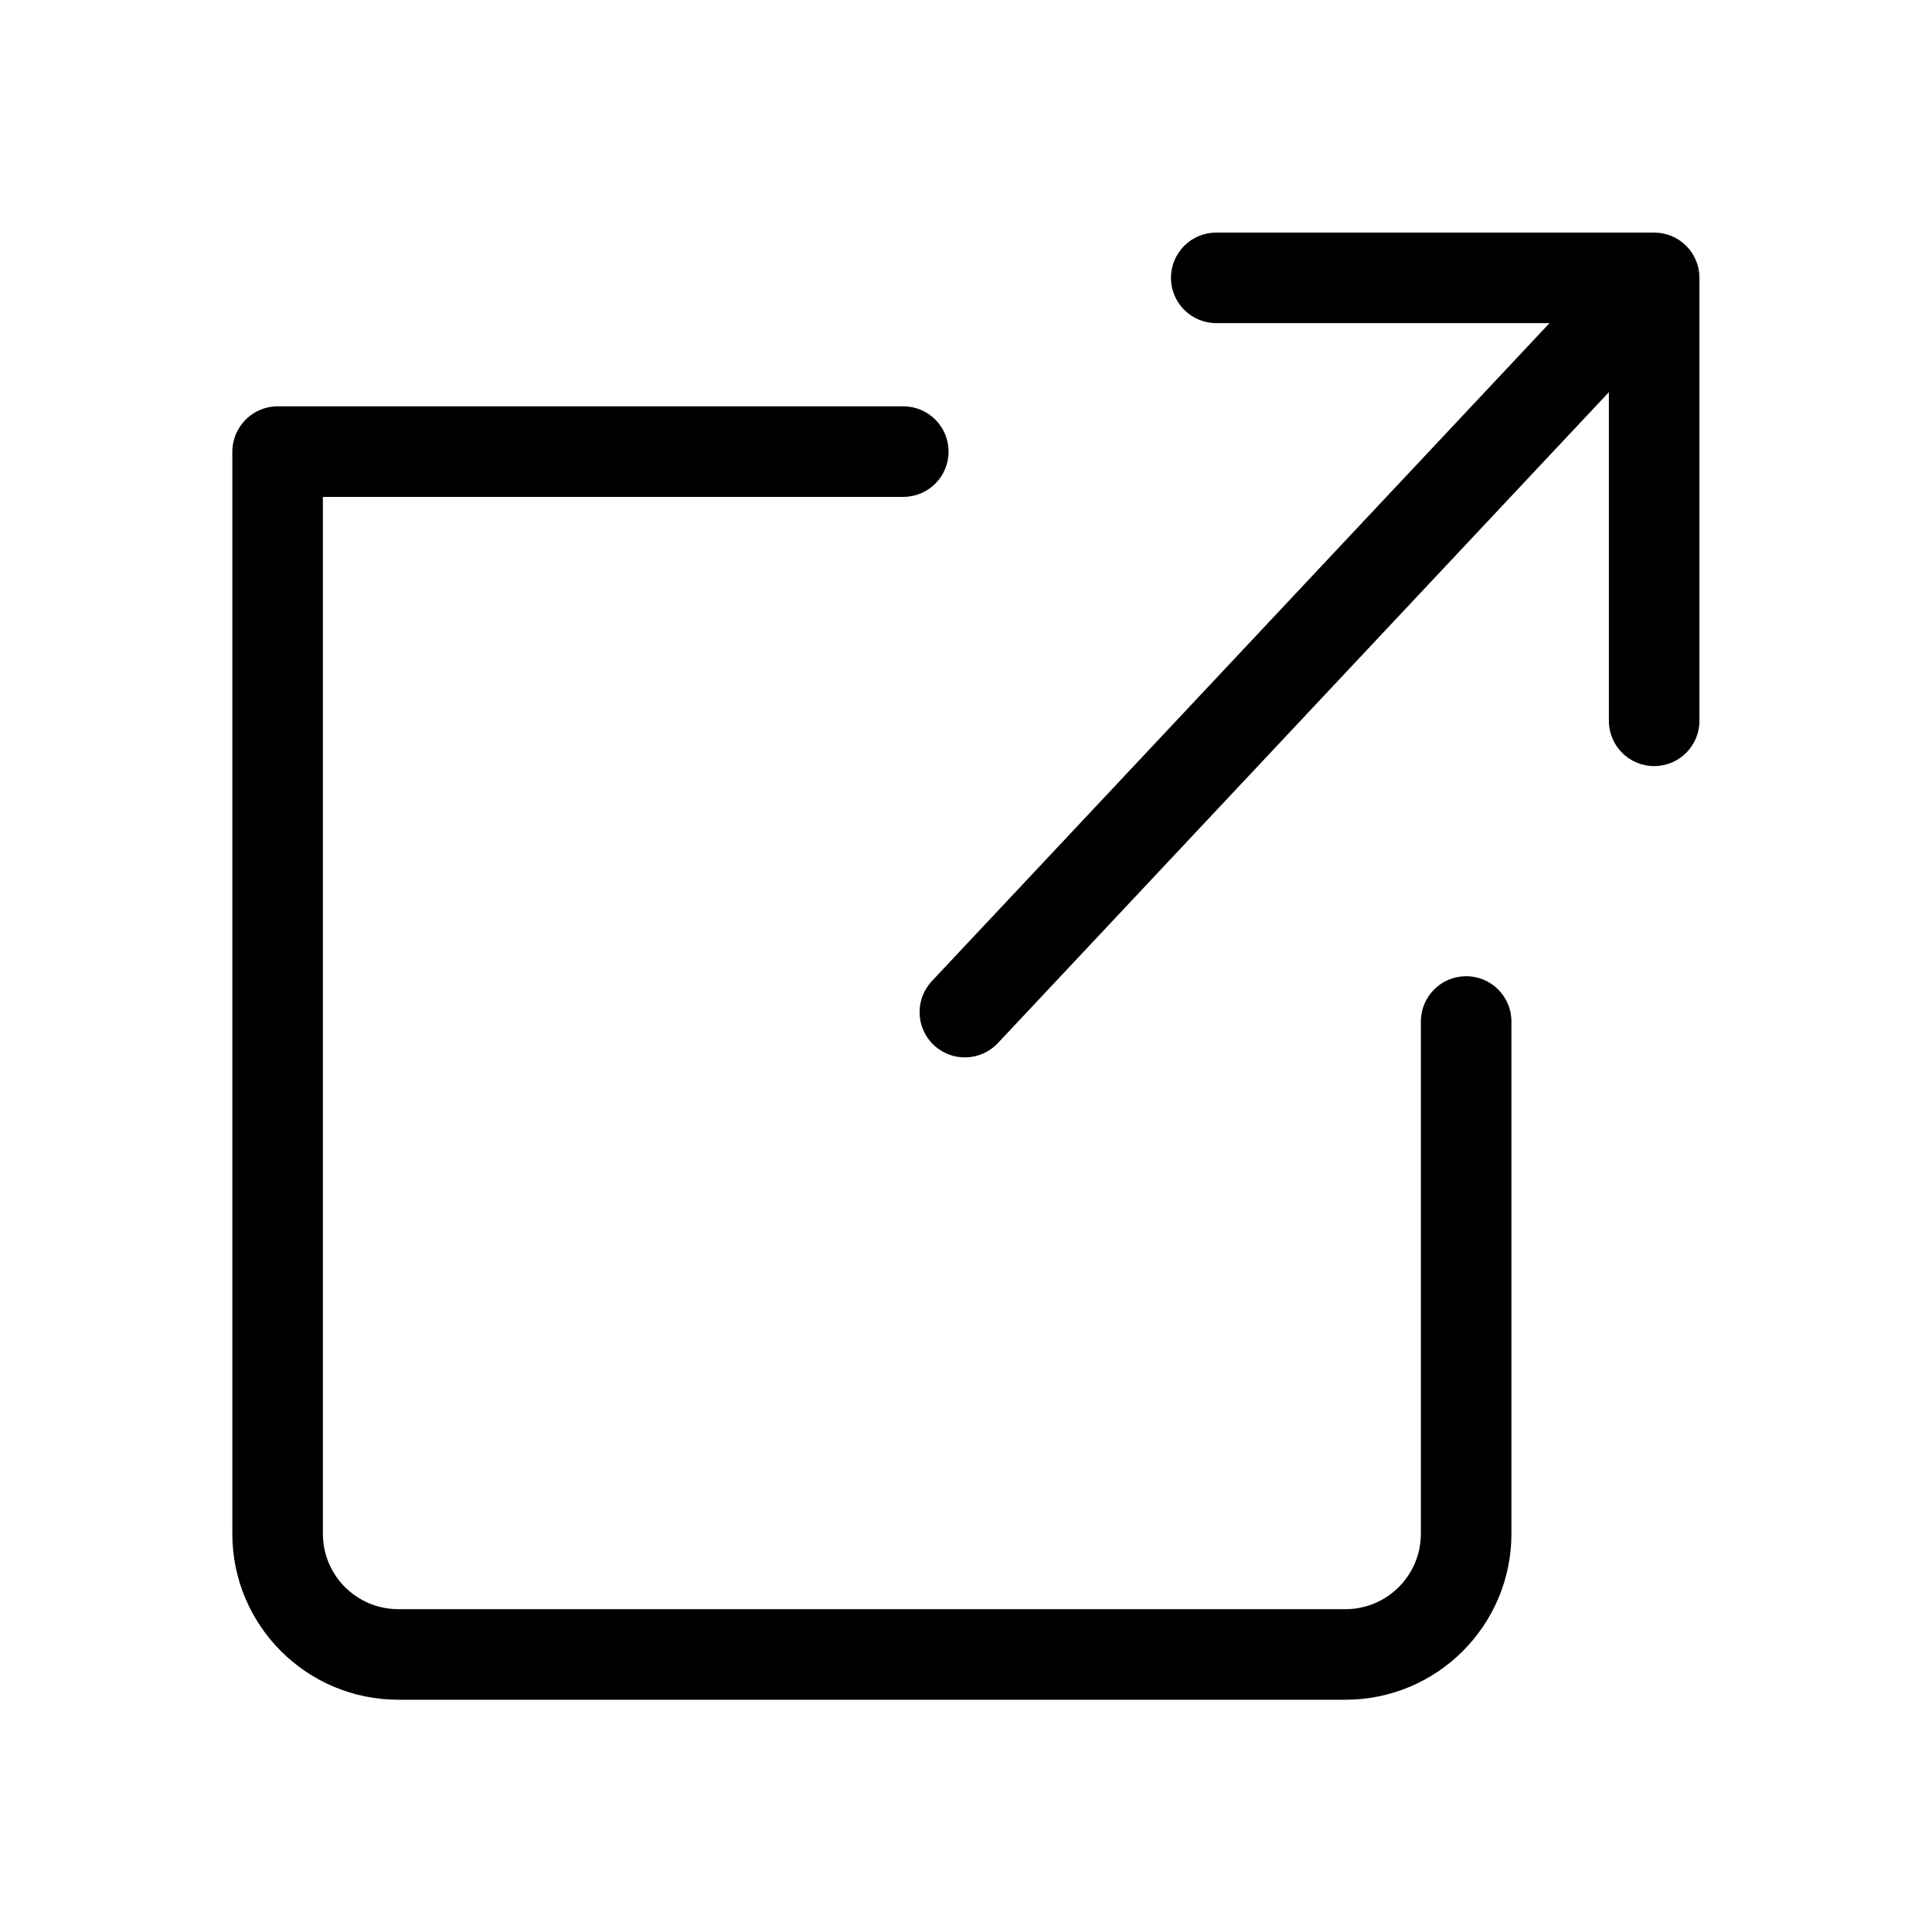 <svg width="32" height="32" viewBox="0 0 32 32" fill="none" xmlns="http://www.w3.org/2000/svg">
<path fill-rule="evenodd" clip-rule="evenodd" d="M20.145 3.852C19.731 3.852 19.395 4.187 19.395 4.602C19.395 5.016 19.731 5.352 20.145 5.352H25.665L15.434 16.251C15.151 16.553 15.166 17.027 15.468 17.311C15.77 17.594 16.244 17.579 16.528 17.277L26.648 6.496L26.648 11.939C26.648 12.353 26.984 12.689 27.398 12.689C27.812 12.689 28.148 12.354 28.148 11.939L28.148 4.602C28.148 4.403 28.069 4.212 27.928 4.071C27.788 3.931 27.597 3.852 27.398 3.852H20.145ZM25.034 16.919C25.034 16.505 24.698 16.169 24.284 16.169C23.87 16.169 23.534 16.505 23.534 16.919V25.403C23.534 26.093 22.975 26.653 22.284 26.653L6.598 26.653C5.907 26.653 5.348 26.094 5.348 25.403L5.348 8.23H14.961C15.376 8.23 15.711 7.895 15.711 7.48C15.711 7.066 15.376 6.73 14.961 6.73H4.6C4.329 6.73 4.092 6.874 3.96 7.089C3.889 7.204 3.848 7.339 3.848 7.485V25.403C3.848 26.922 5.079 28.153 6.598 28.153L22.284 28.153C23.803 28.153 25.034 26.921 25.034 25.403V16.919Z" fill="black"/>
</svg>
